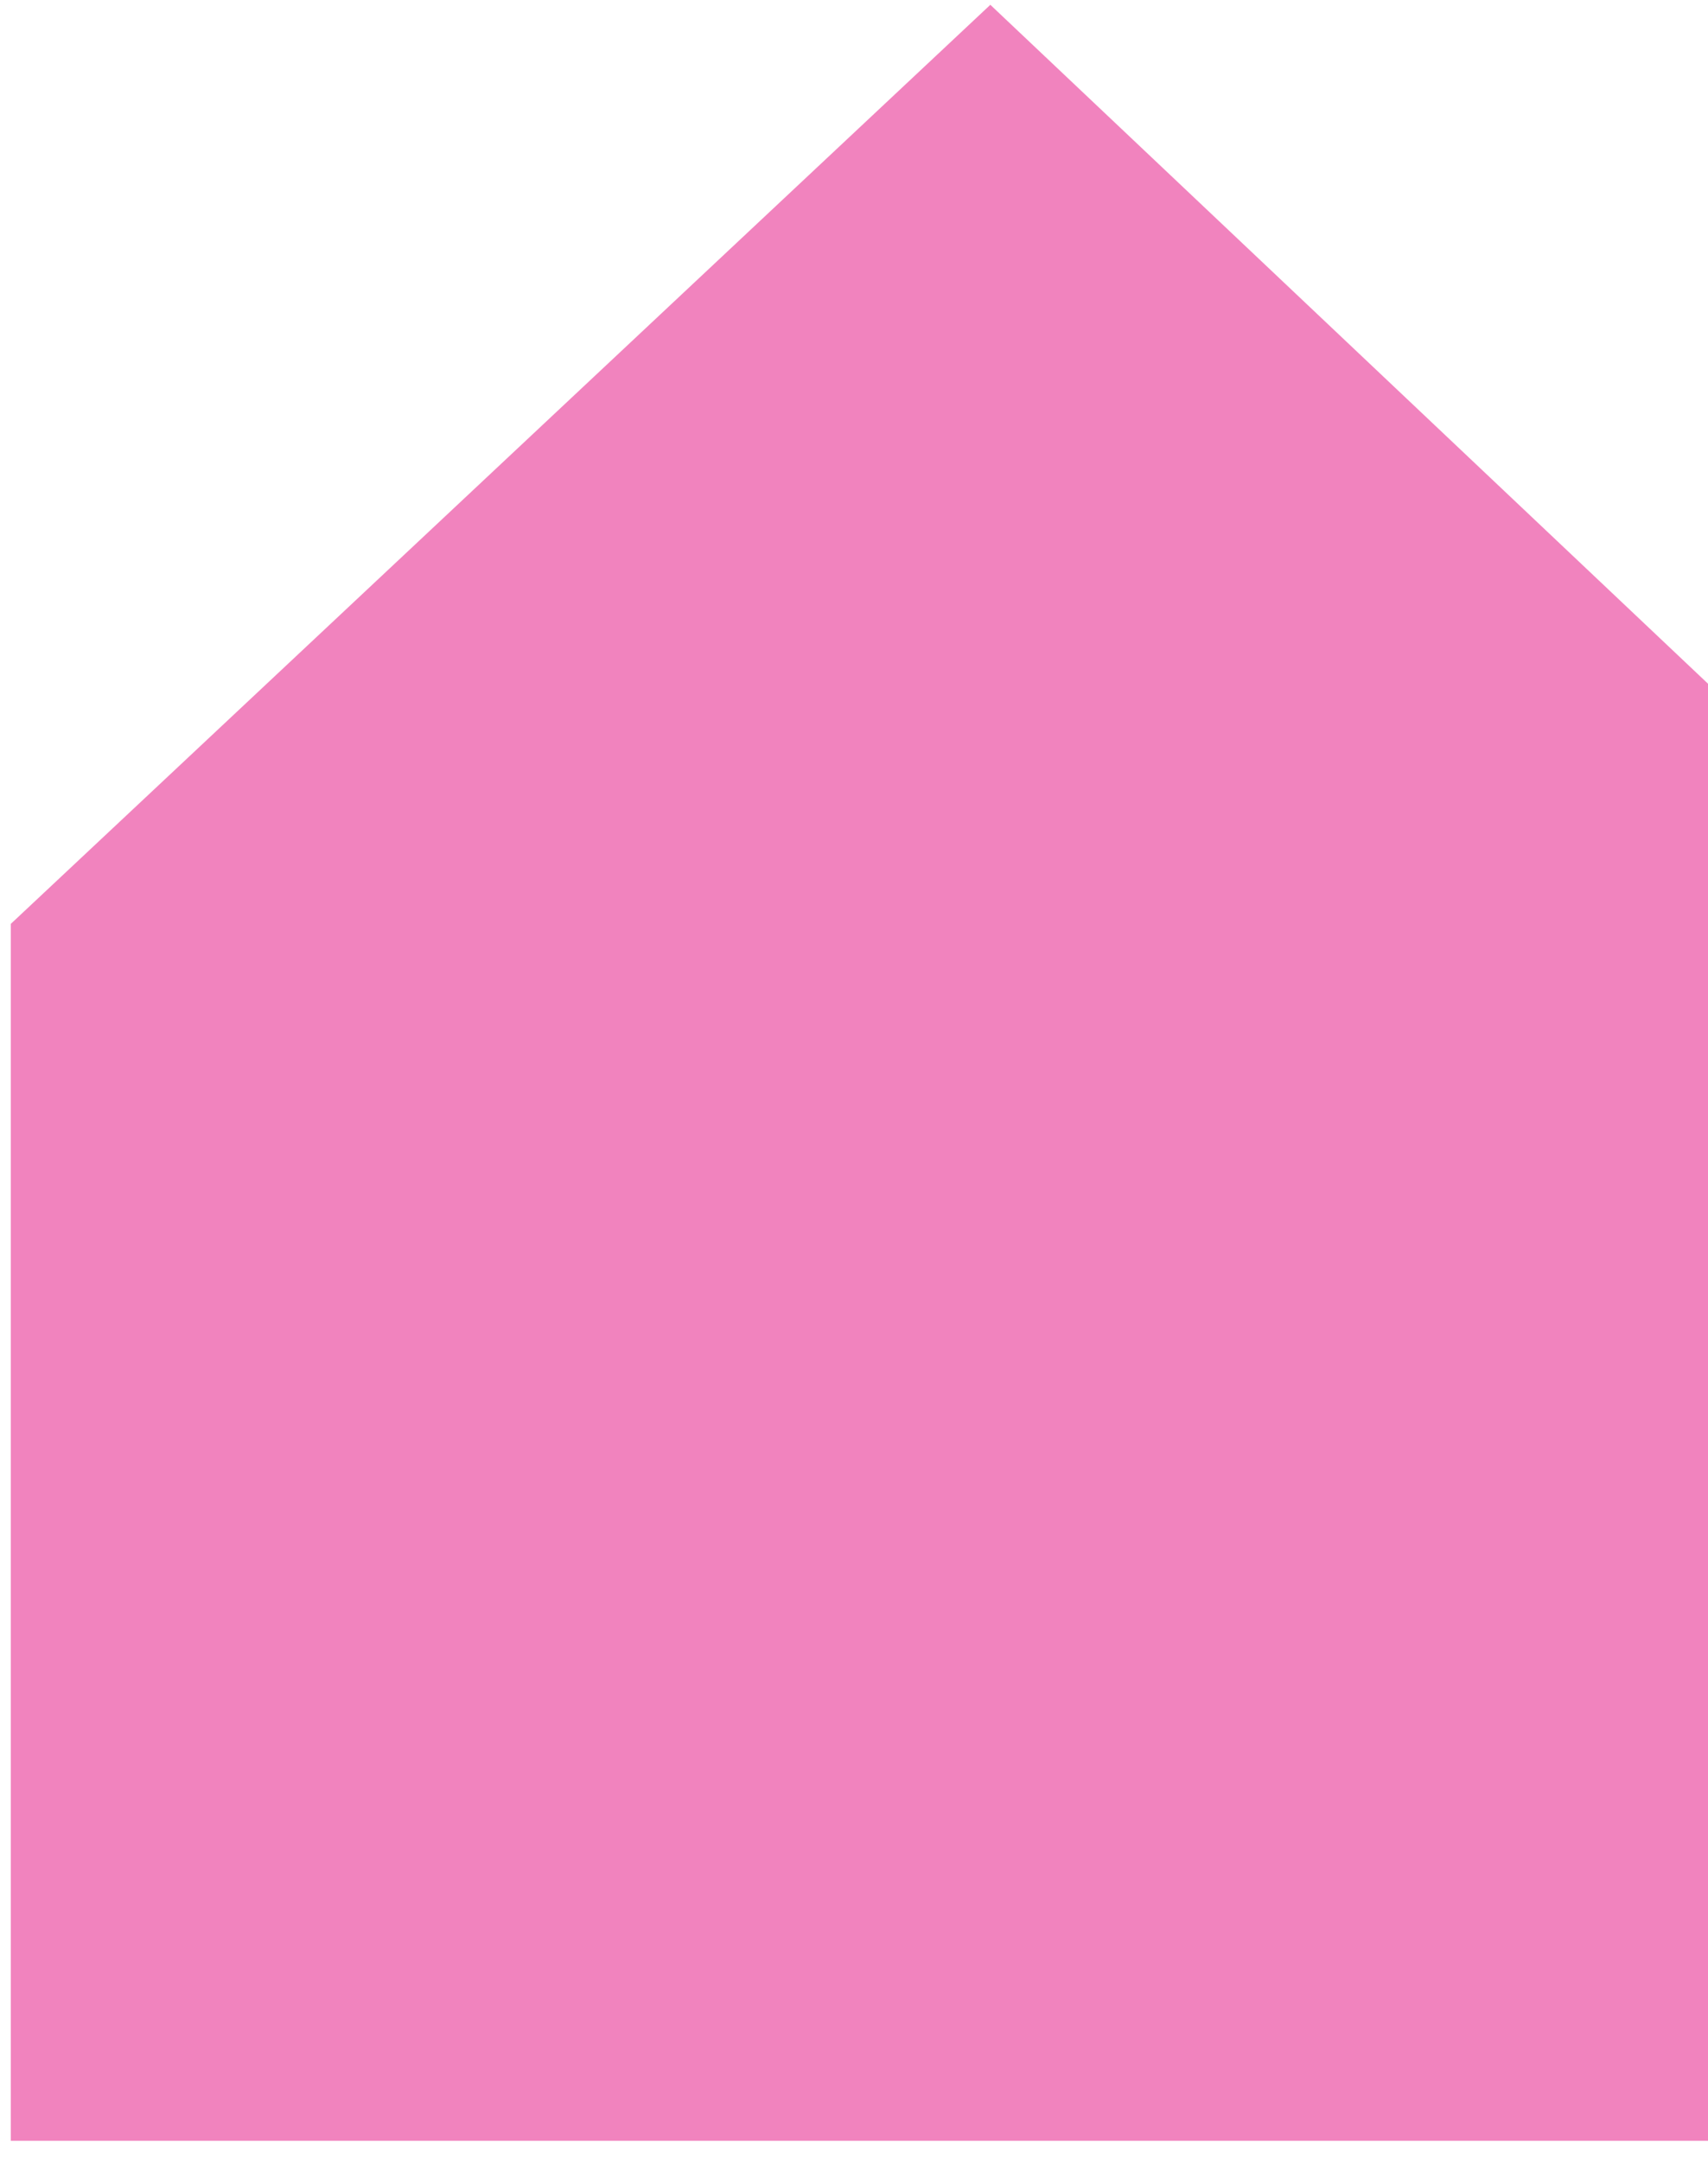 <?xml version="1.0" encoding="UTF-8"?> <svg xmlns="http://www.w3.org/2000/svg" width="68" height="86" viewBox="0 0 68 86" fill="none"><path fill-rule="evenodd" clip-rule="evenodd" d="M0.429 36.771L39.428 0.191L68.007 27.218L68.007 36.831V85.203H0.429L0.429 36.771Z" fill="#E5097F" fill-opacity="0.5"></path></svg> 